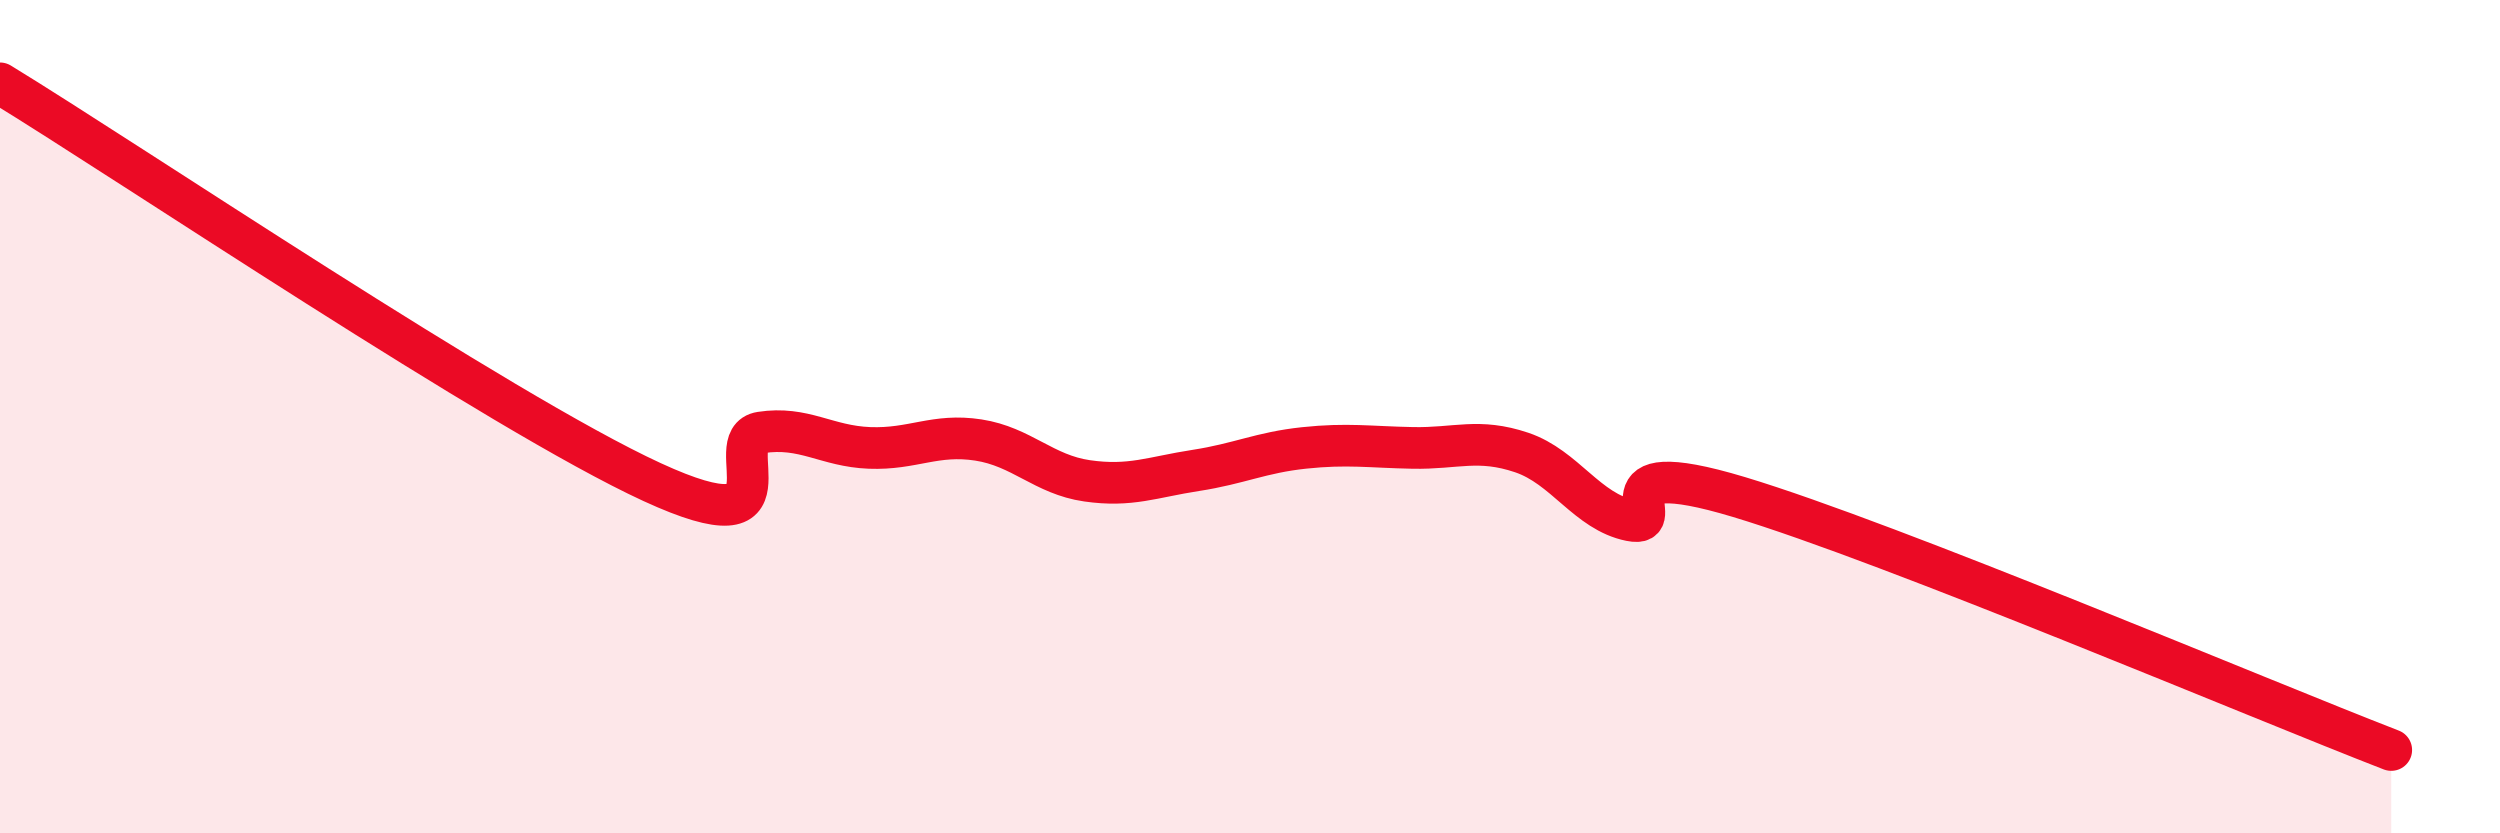 
    <svg width="60" height="20" viewBox="0 0 60 20" xmlns="http://www.w3.org/2000/svg">
      <path
        d="M 0,2 C 3.13,3.91 12,9.89 15.65,11.57 C 19.3,13.25 17.22,10.54 18.26,10.38 C 19.3,10.22 19.83,10.71 20.87,10.75 C 21.91,10.79 22.44,10.4 23.48,10.56 C 24.52,10.72 25.05,11.39 26.09,11.54 C 27.13,11.69 27.66,11.45 28.7,11.29 C 29.74,11.13 30.26,10.86 31.3,10.75 C 32.34,10.64 32.87,10.73 33.91,10.75 C 34.95,10.77 35.48,10.51 36.52,10.86 C 37.56,11.21 38.09,12.28 39.13,12.49 C 40.17,12.7 38.09,10.83 41.74,11.93 C 45.39,13.03 54.26,16.79 57.39,18L57.39 20L0 20Z"
        fill="#EB0A25"
        opacity="0.1"
        stroke-linecap="round"
        stroke-linejoin="round"
      />
      <path
        d="M 0,2 C 3.13,3.91 12,9.89 15.65,11.57 C 19.3,13.25 17.22,10.54 18.26,10.38 C 19.3,10.22 19.83,10.71 20.87,10.75 C 21.91,10.79 22.44,10.4 23.48,10.56 C 24.52,10.72 25.05,11.39 26.09,11.54 C 27.13,11.69 27.66,11.45 28.7,11.29 C 29.74,11.13 30.26,10.86 31.3,10.75 C 32.34,10.64 32.87,10.73 33.91,10.75 C 34.95,10.77 35.48,10.51 36.52,10.86 C 37.56,11.21 38.09,12.28 39.13,12.49 C 40.17,12.7 38.09,10.83 41.74,11.93 C 45.39,13.03 54.26,16.79 57.39,18"
        stroke="#EB0A25"
        stroke-width="1"
        fill="none"
        stroke-linecap="round"
        stroke-linejoin="round"
      />
    </svg>
  